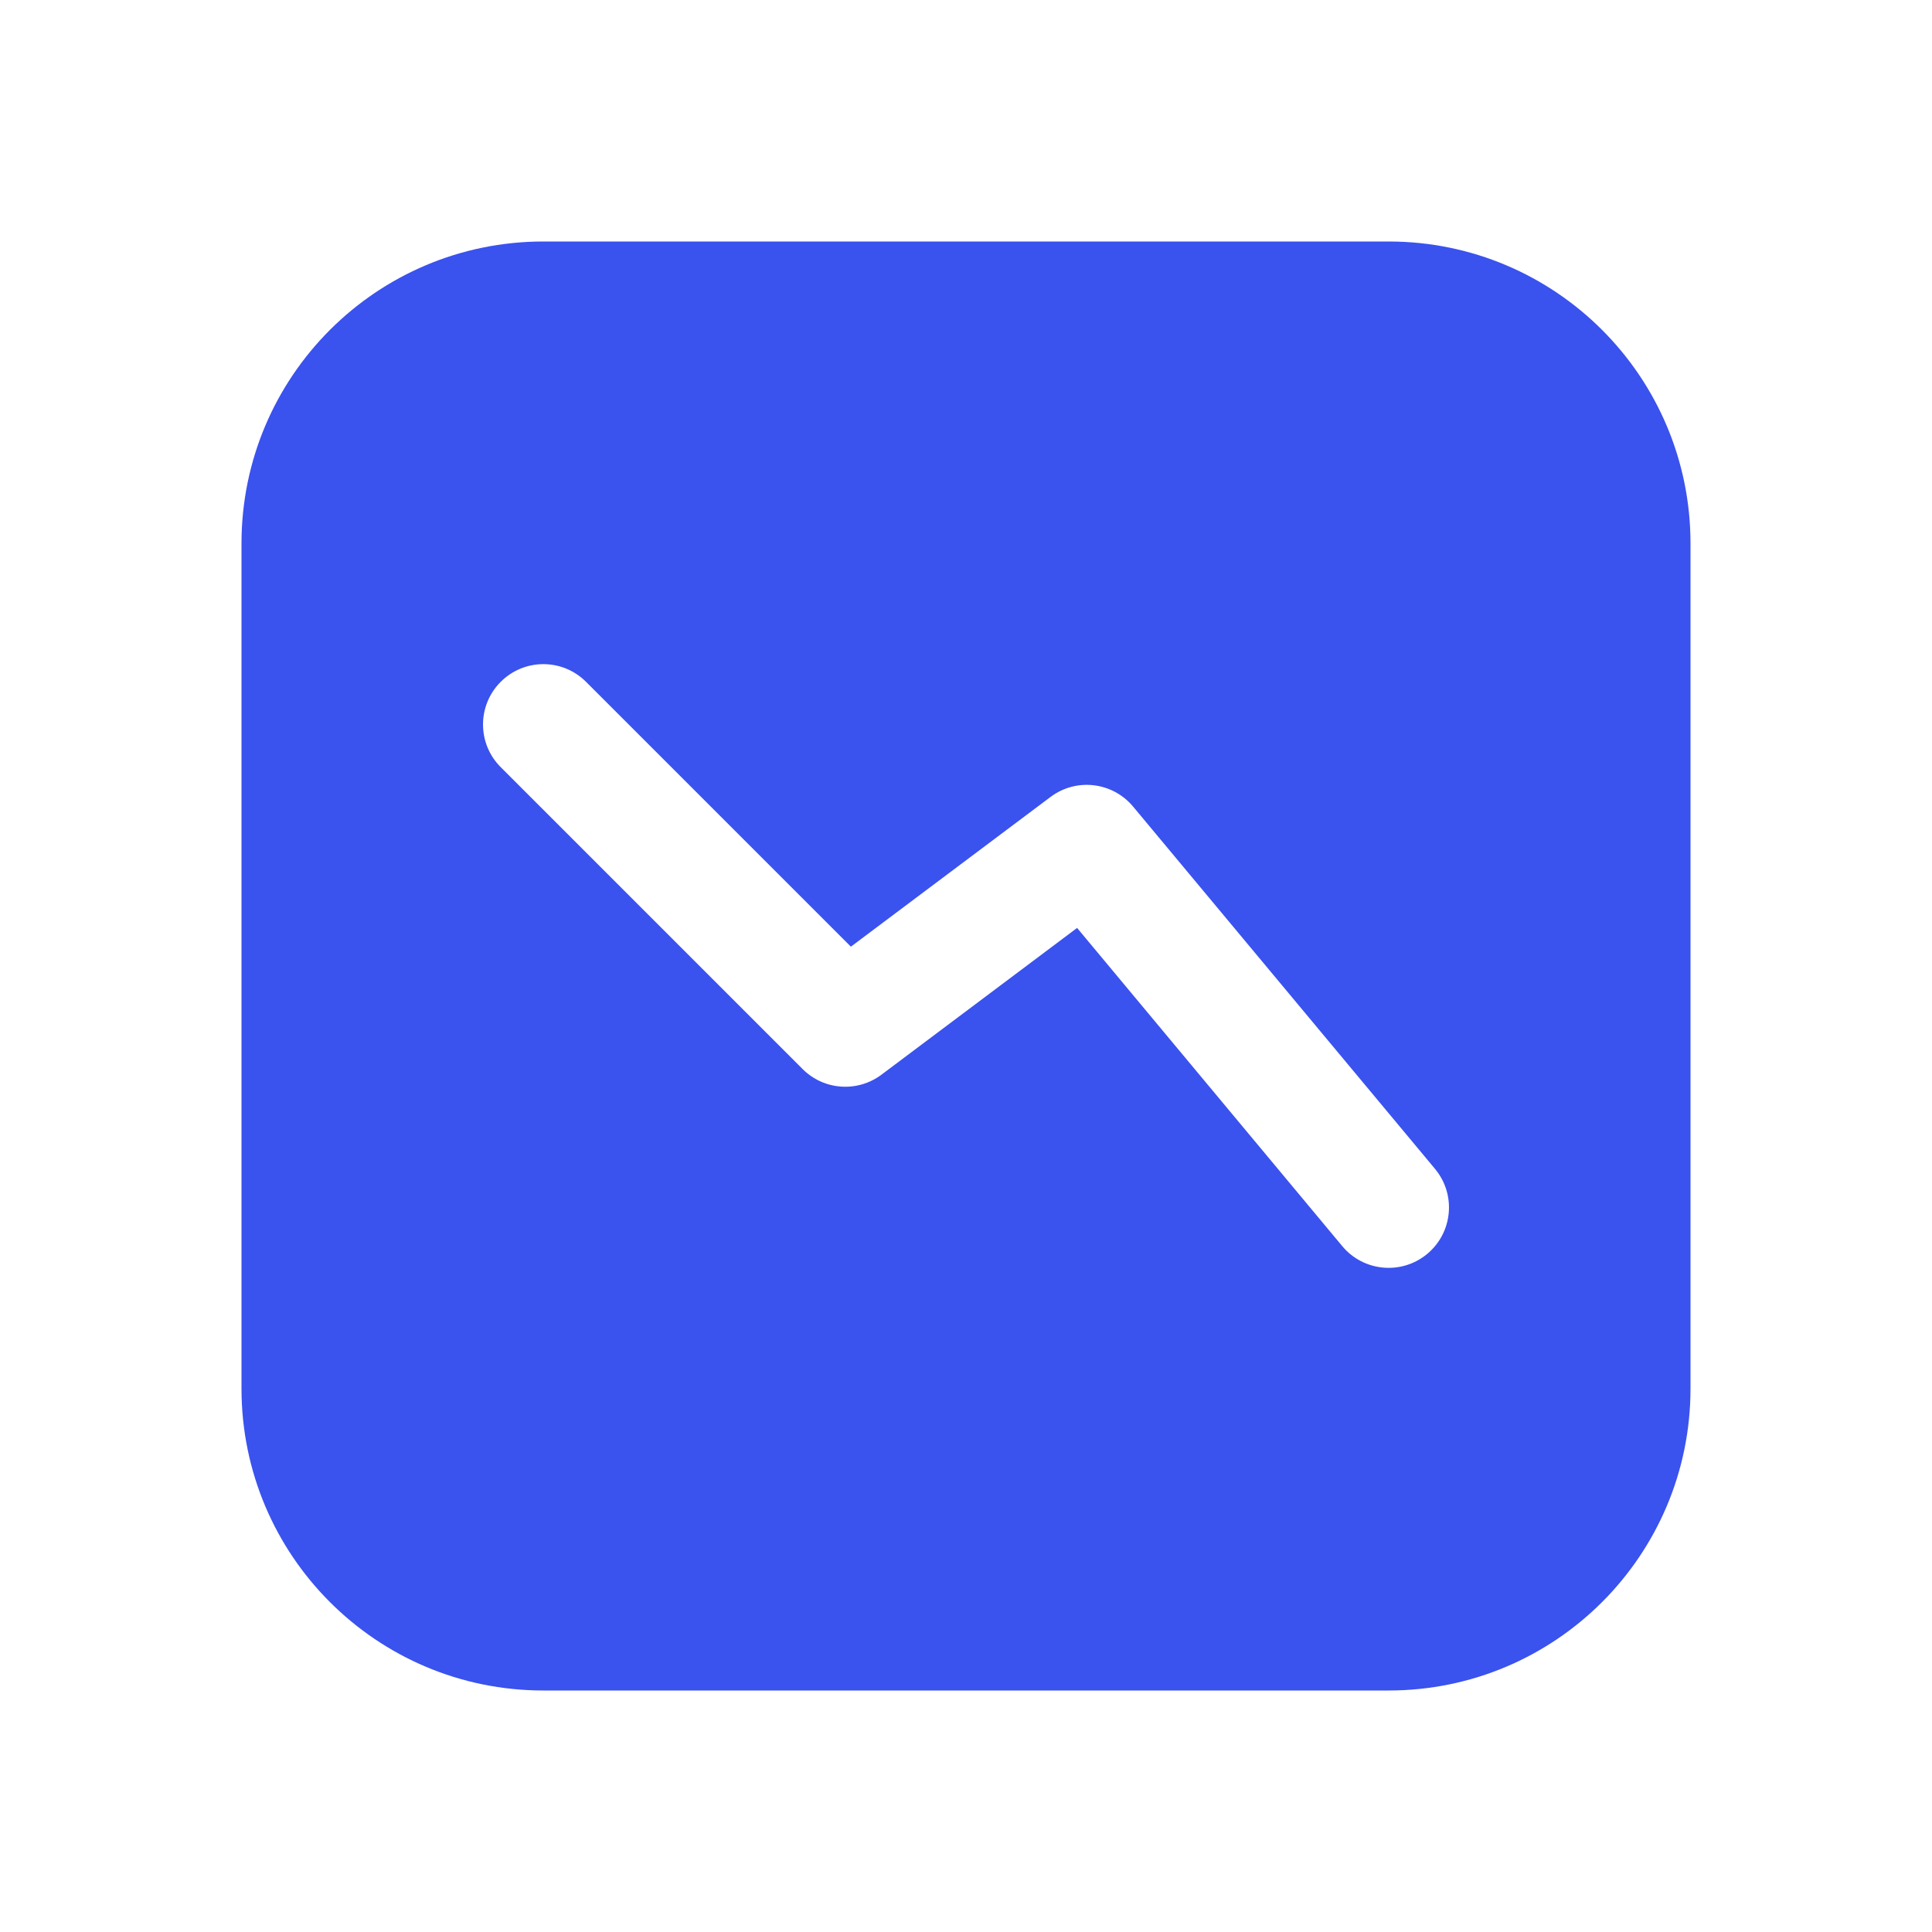 <?xml version="1.0" encoding="utf-8"?><!-- Скачано с сайта svg4.ru / Downloaded from svg4.ru -->
<svg width="800px" height="800px" viewBox="0 0 24 24" fill="none" xmlns="http://www.w3.org/2000/svg">
<path fill-rule="evenodd" clip-rule="evenodd" d="M3 6.75C3 4.679 4.679 3 6.75 3H17.25C19.321 3 21 4.679 21 6.75V17.25C21 19.321 19.321 21 17.25 21H6.75C4.679 21 3 19.321 3 17.25V6.75ZM10.57 11.76L7.28 8.47C6.987 8.177 6.513 8.177 6.22 8.47C5.927 8.763 5.927 9.237 6.22 9.53L9.97 13.28C10.234 13.544 10.651 13.574 10.95 13.35L13.38 11.527L16.674 15.48C16.939 15.798 17.412 15.841 17.73 15.576C18.048 15.311 18.091 14.838 17.826 14.52L14.076 10.02C13.82 9.713 13.369 9.66 13.05 9.9L10.57 11.76Z" fill="#3A52EE"/>
</svg>